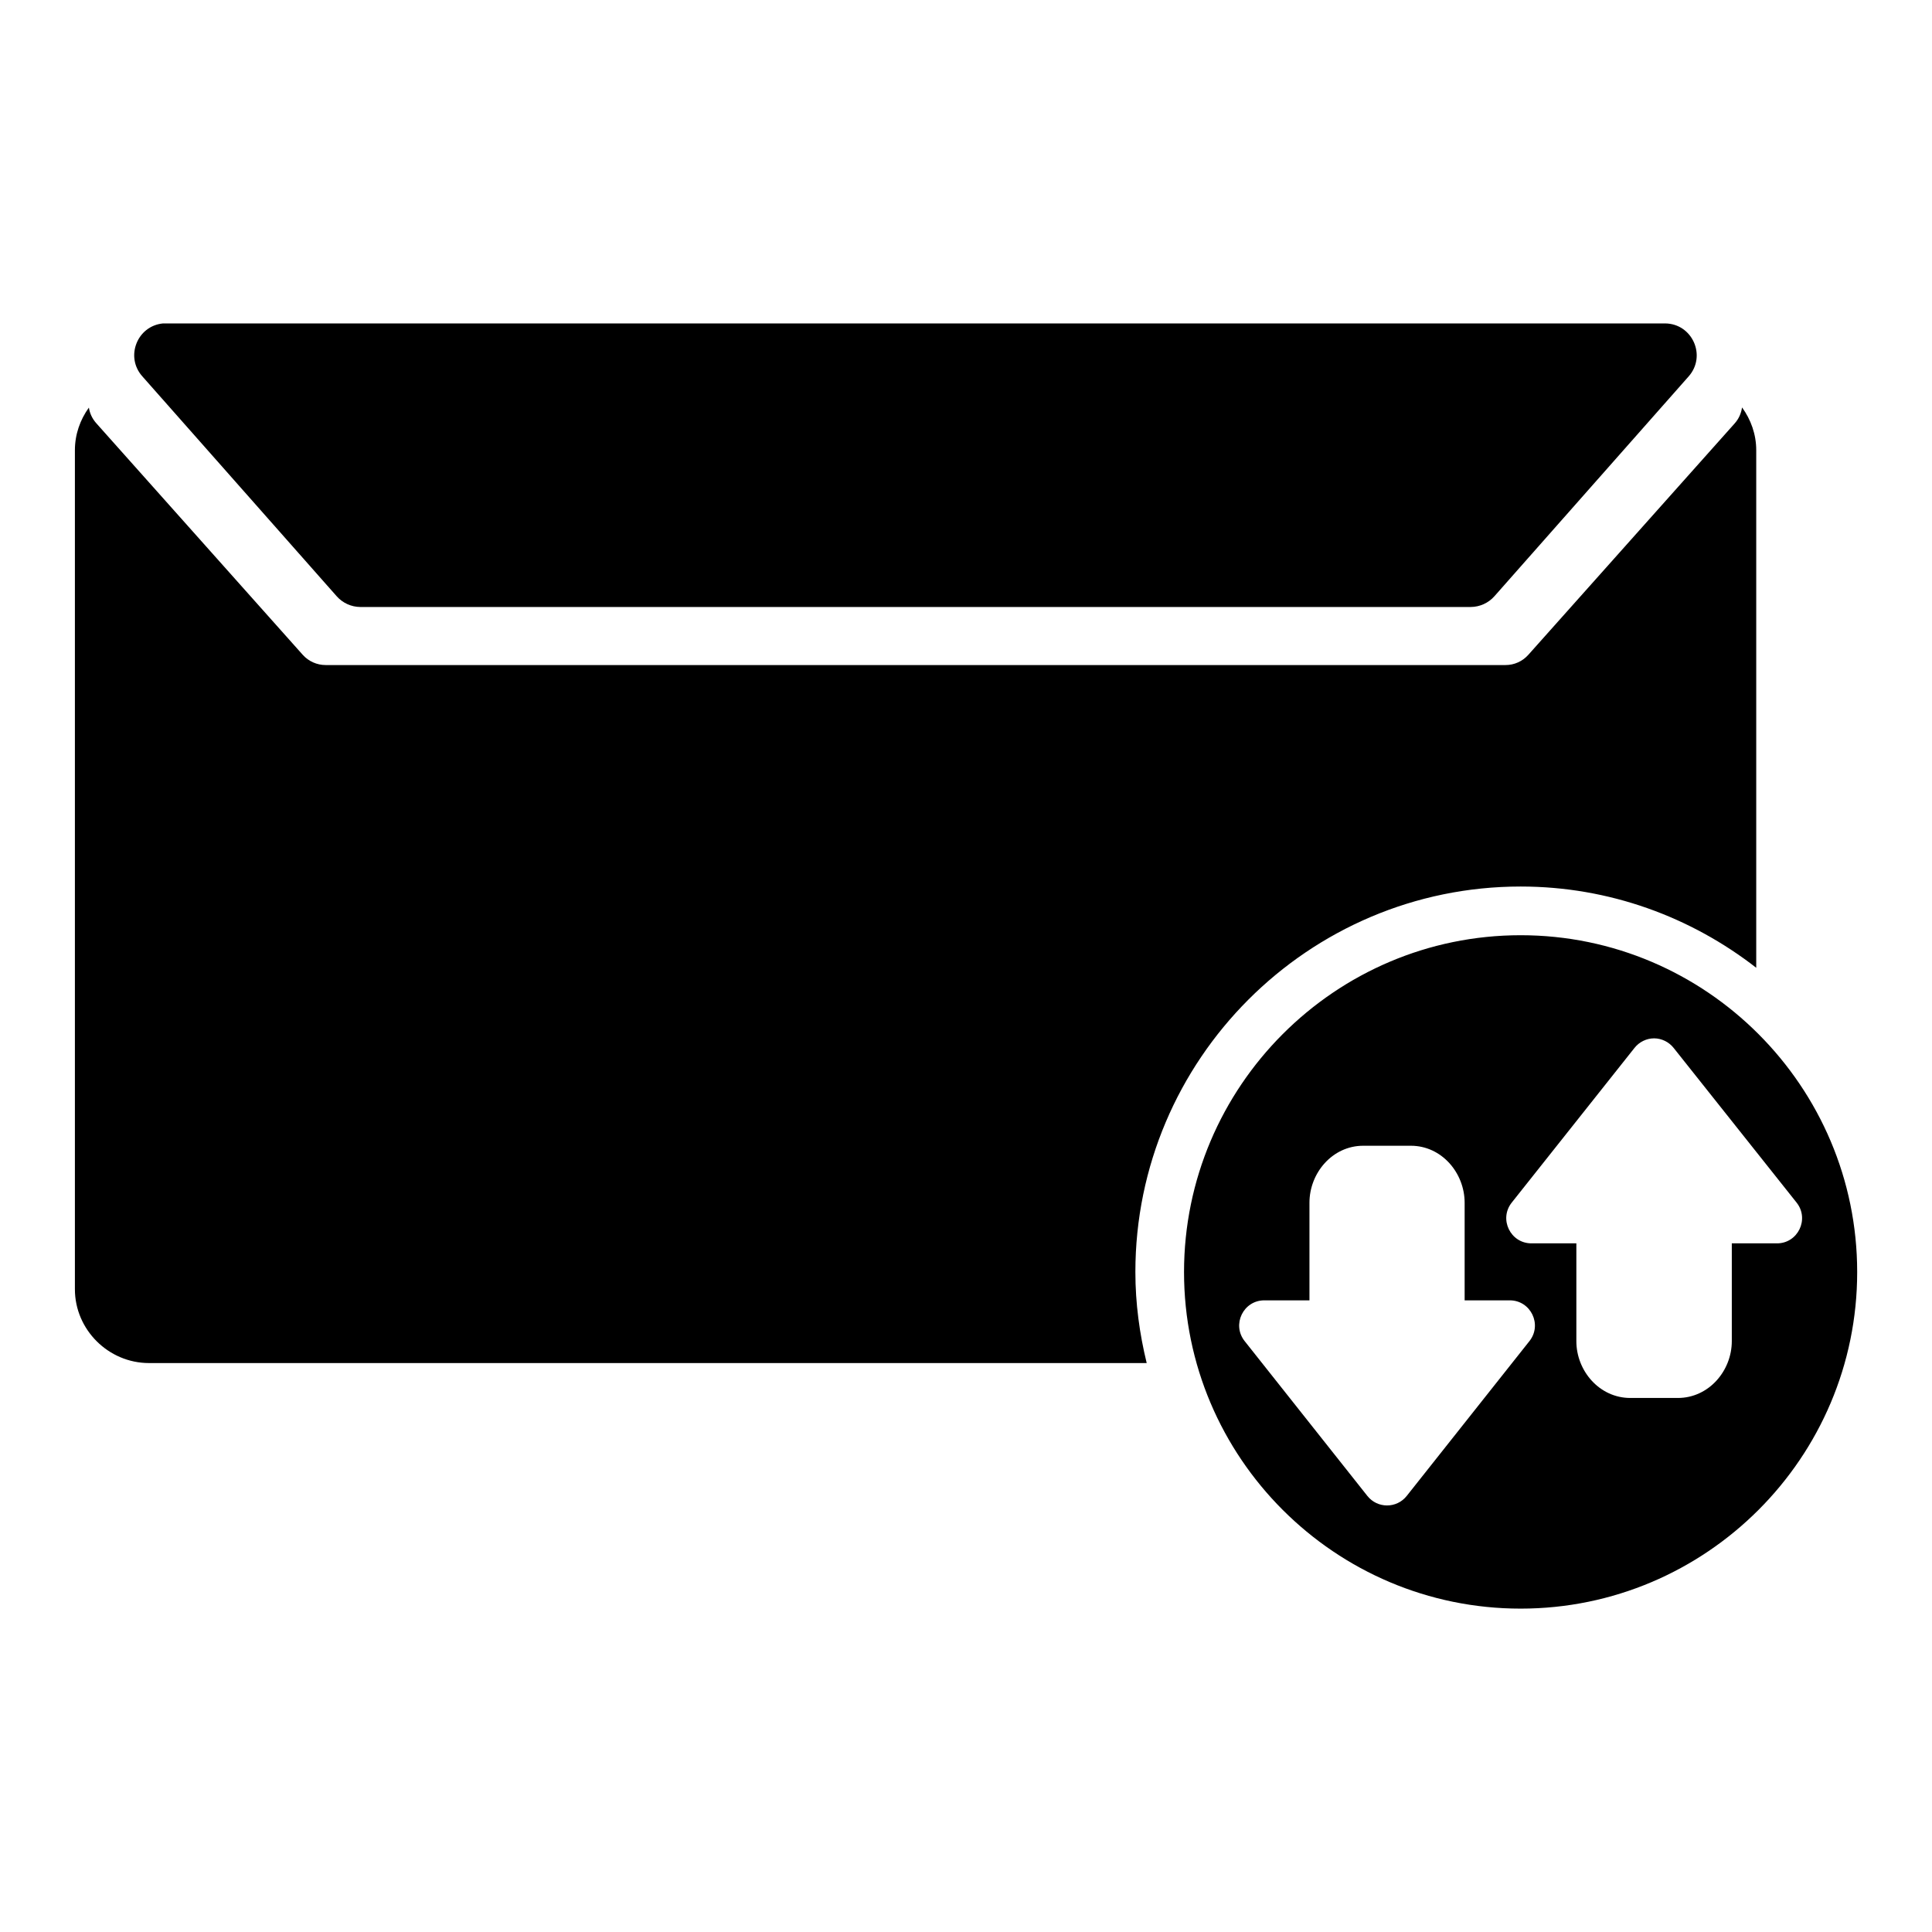 <?xml version="1.0" encoding="UTF-8"?>
<!-- Uploaded to: SVG Repo, www.svgrepo.com, Generator: SVG Repo Mixer Tools -->
<svg fill="#000000" width="800px" height="800px" version="1.1" viewBox="144 144 512 512" xmlns="http://www.w3.org/2000/svg">
 <path d="m187.2 229.71c-6.871 0.668-10.078 8.867-5.484 14.02l51.496 58.266c1.59 1.805 3.883 2.852 6.293 2.863h294.25c2.41-0.016 4.703-1.059 6.293-2.863l51.48-58.266c4.781-5.434 0.961-13.98-6.277-14.02h-397.24c-0.258-0.016-0.531-0.016-0.809 0zm418.46 22.273c-0.219 1.473-0.801 2.922-1.926 4.199l-54.723 61.363c-1.539 1.715-3.723 2.707-6.027 2.699h-312.68c-2.309 0.004-4.523-0.984-6.062-2.699l-54.707-61.363c-1.125-1.262-1.758-2.695-1.977-4.168-2.309 3.207-3.707 7.09-3.707 11.301v222.34c0 10.734 8.902 19.57 19.637 19.57h264.4c-1.891-7.75-3-15.793-3-24.117 0-56.281 45.82-102.17 102.1-102.17 23.523 0 45.148 8.09 62.434 21.531v-137.16c0-4.223-1.426-8.117-3.754-11.332zm-58.676 139.86c-49.172 0-89.203 40.098-89.203 89.27s40.031 89.188 89.203 89.188c49.172 0 89.188-40.016 89.188-89.188s-40.016-89.27-89.188-89.27zm35.367 27.328c2.039 0.016 3.949 0.965 5.207 2.57l32.551 40.953c3.492 4.387 0.336 10.871-5.269 10.809h-11.895v25.914c0 7.898-6.133 15.059-14.297 15.059h-12.602c-8.164 0-14.297-7.156-14.297-15.059v-25.914h-11.895c-5.582 0.004-8.699-6.441-5.223-10.809l32.5-40.953c1.254-1.609 3.184-2.559 5.223-2.57zm-77.094 28.465h12.637c8.168 0 14.25 7.207 14.25 15.105v25.863h11.961c5.574 0.008 8.676 6.445 5.207 10.809l-32.5 41.004c-2.668 3.391-7.793 3.391-10.461 0l-32.5-41.004c-3.473-4.363-0.371-10.801 5.207-10.809h11.961v-25.863c0-7.902 6.086-15.105 14.25-15.105z"/>
</svg>